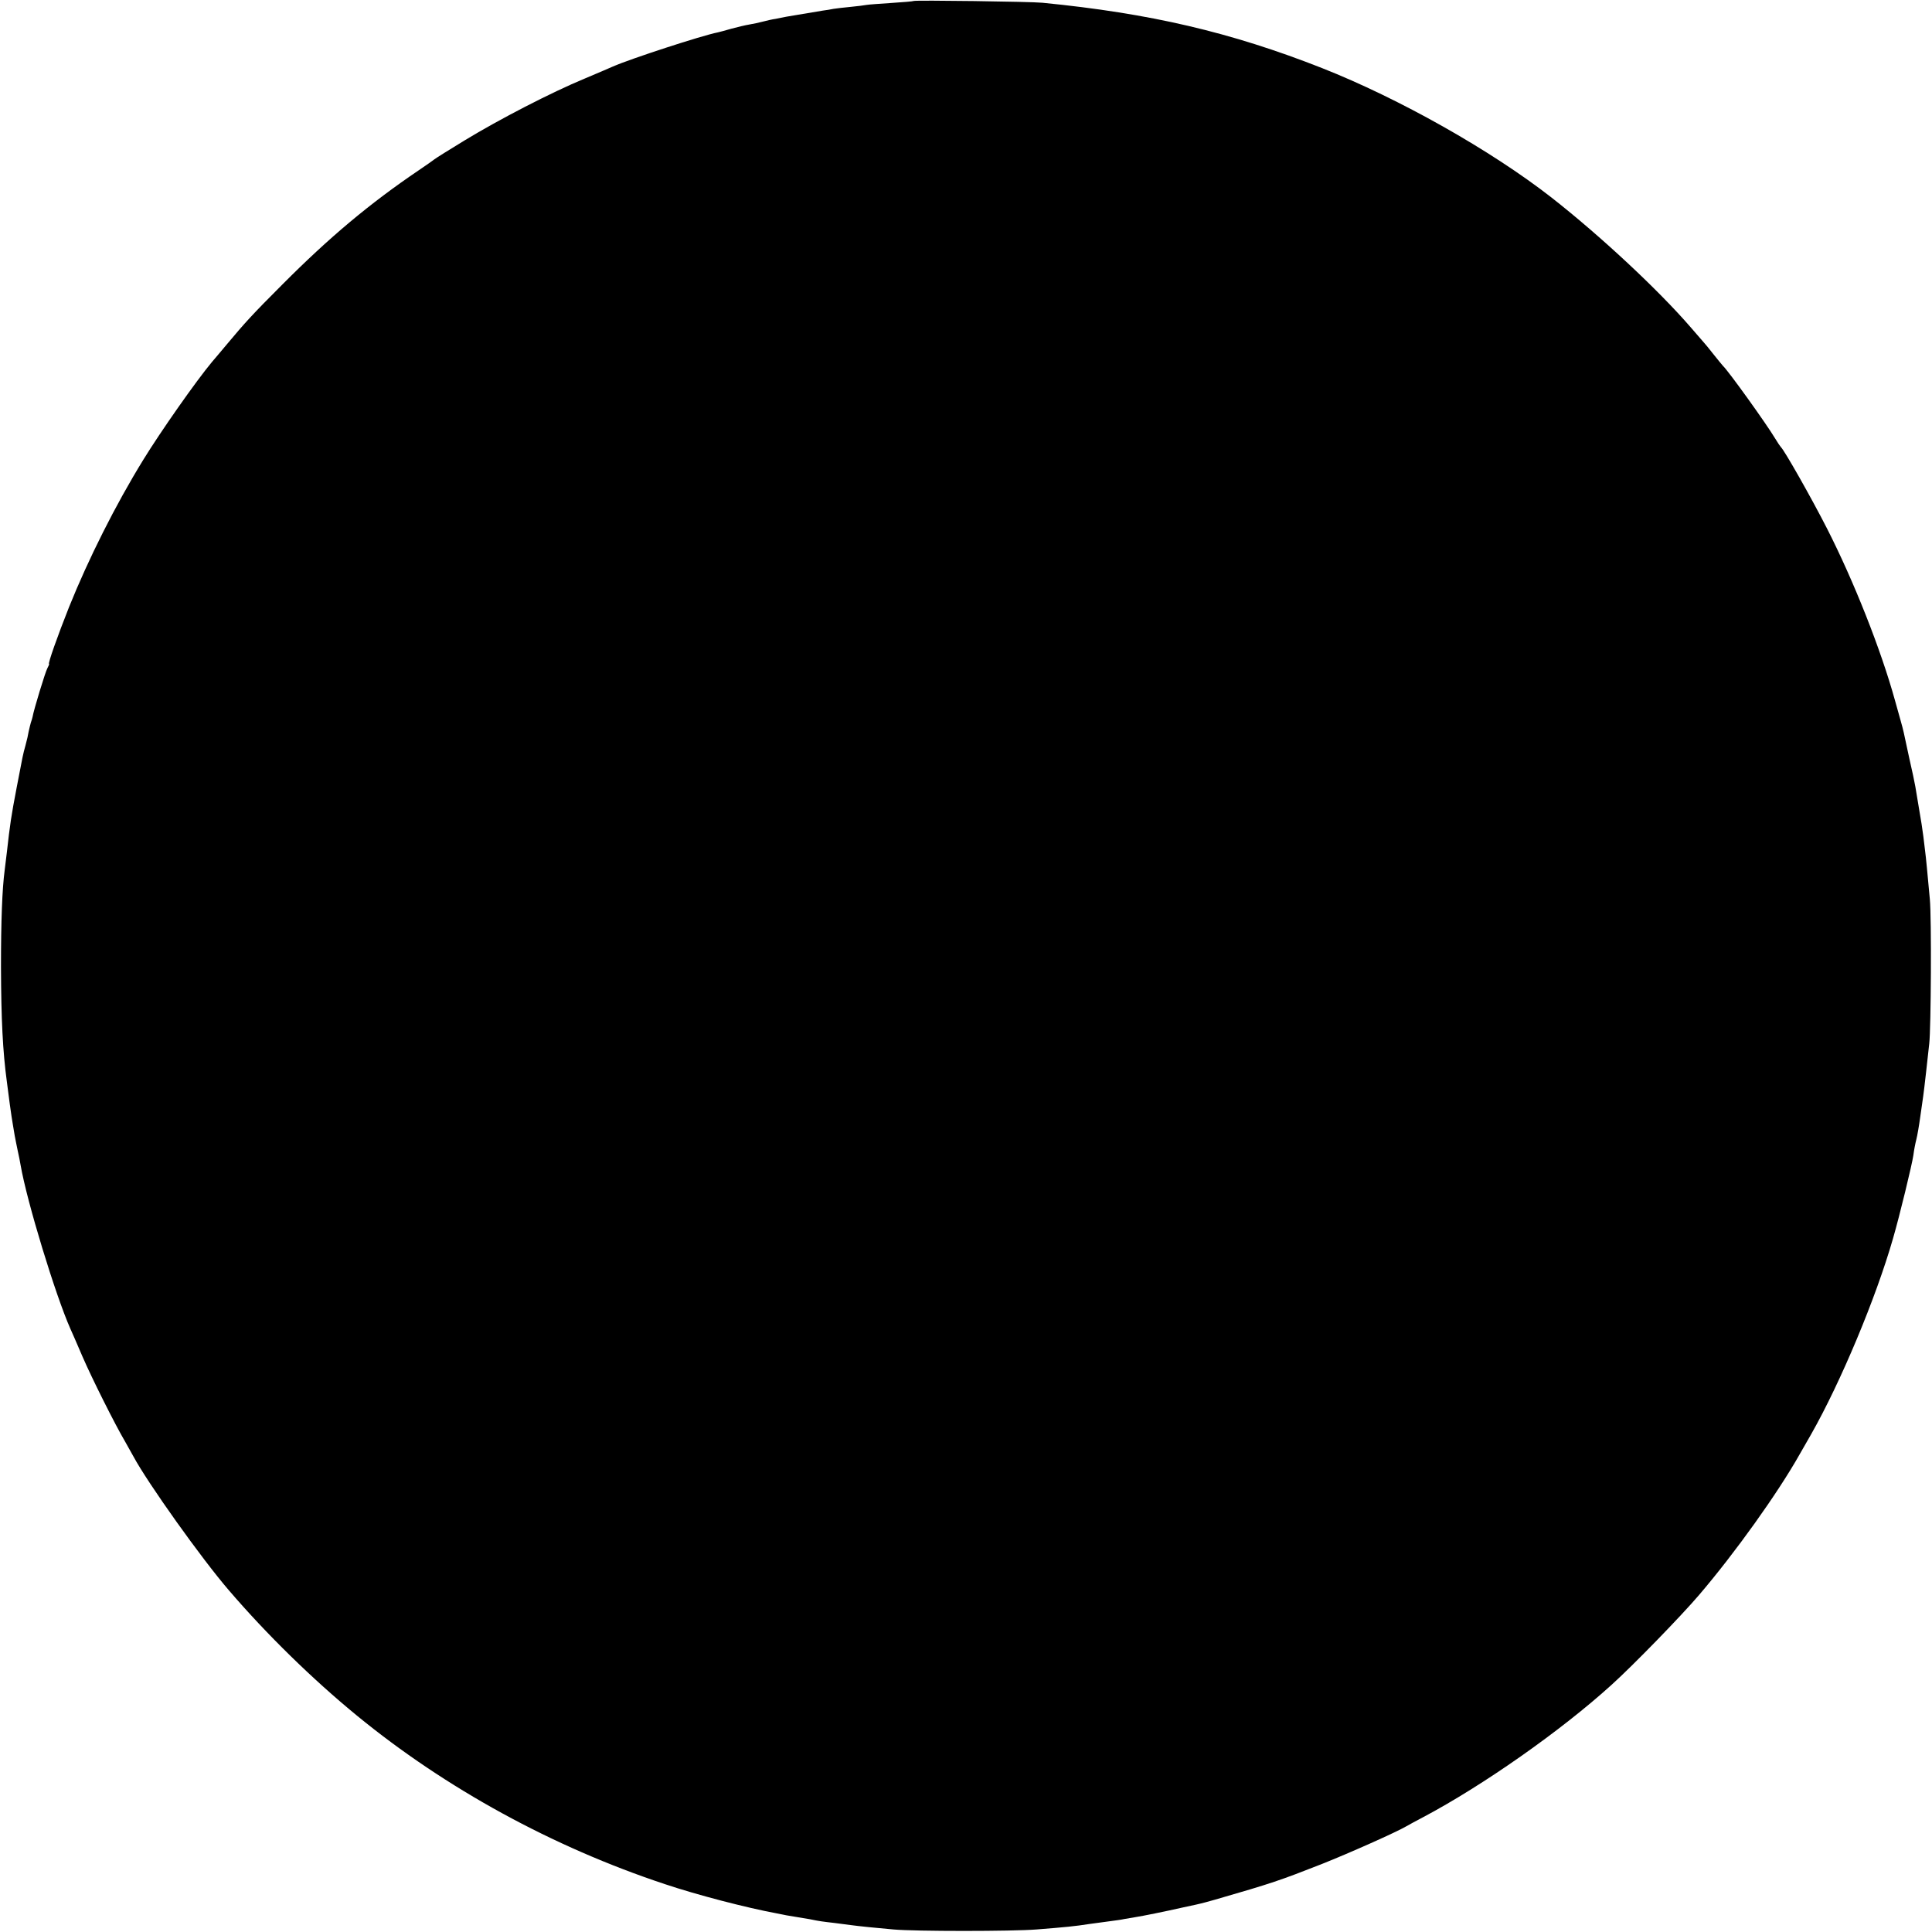 <?xml version="1.0" standalone="no"?>
<!DOCTYPE svg PUBLIC "-//W3C//DTD SVG 20010904//EN"
 "http://www.w3.org/TR/2001/REC-SVG-20010904/DTD/svg10.dtd">
<svg version="1.0" xmlns="http://www.w3.org/2000/svg"
 width="985pt" height="985pt" viewBox="0 0 985 985"
 preserveAspectRatio="xMidYMid meet">
<g transform="translate(0,985) scale(0.1,-0.1)"
fill="#000000" stroke="none">
<path d="M4658 9845 c-2 -2 -52 -6 -112 -10 -60 -4 -117 -8 -128 -10 -11 -2
-47 -7 -81 -10 -34 -3 -73 -8 -87 -10 -14 -3 -38 -7 -55 -9 -109 -18 -163 -27
-185 -31 -14 -3 -38 -8 -55 -11 -16 -2 -46 -9 -65 -14 -19 -5 -51 -12 -70 -15
-19 -3 -60 -13 -90 -21 -30 -9 -62 -17 -70 -19 -82 -16 -449 -136 -535 -174
-11 -5 -76 -33 -145 -62 -169 -70 -434 -207 -610 -314 -79 -48 -149 -92 -155
-97 -5 -4 -41 -30 -80 -56 -251 -170 -456 -342 -695 -582 -155 -155 -191 -195
-283 -305 -33 -39 -66 -79 -76 -90 -81 -97 -262 -355 -351 -500 -141 -229
-279 -504 -378 -750 -58 -146 -109 -290 -102 -290 2 0 -2 -10 -9 -23 -10 -18
-69 -211 -75 -247 -1 -5 -5 -19 -9 -30 -3 -11 -8 -31 -11 -45 -2 -14 -9 -45
-16 -70 -14 -51 -12 -43 -45 -215 -28 -146 -34 -187 -50 -330 -4 -33 -9 -73
-11 -90 -13 -98 -19 -262 -19 -495 1 -267 9 -430 30 -585 3 -22 10 -74 15
-115 6 -41 12 -86 15 -100 2 -14 7 -41 10 -60 4 -19 10 -53 15 -75 5 -22 12
-56 15 -75 32 -186 178 -664 254 -835 5 -11 33 -74 61 -140 47 -109 166 -347
218 -435 11 -19 30 -53 42 -75 73 -136 349 -523 487 -683 193 -225 425 -452
653 -639 453 -371 997 -669 1570 -859 164 -55 414 -120 570 -149 14 -3 36 -7
50 -10 14 -2 41 -7 60 -10 19 -3 46 -8 60 -10 47 -10 65 -12 125 -19 33 -4 71
-9 85 -11 36 -5 123 -14 215 -22 109 -10 606 -10 730 0 150 12 193 16 270 28
39 5 89 12 111 15 23 3 53 7 65 10 13 2 40 7 59 10 28 4 157 30 240 49 8 2 38
8 65 14 28 6 73 18 100 26 291 84 331 98 545 182 141 56 381 163 430 192 8 5
47 26 85 46 304 161 702 440 960 674 110 99 356 352 448 460 183 214 401 519
512 716 6 11 33 57 59 103 151 266 330 694 417 997 34 117 97 377 104 425 3
25 10 61 15 80 5 19 14 71 20 115 6 44 13 91 15 105 2 14 9 70 15 125 6 55 13
120 16 145 9 78 12 641 3 735 -12 131 -20 217 -24 245 -2 14 -6 48 -9 75 -7
51 -9 67 -26 165 -5 30 -12 71 -15 90 -3 19 -17 84 -31 145 -13 60 -26 119
-28 130 -2 11 -10 40 -17 65 -7 25 -13 47 -14 50 -1 3 -7 25 -14 50 -71 257
-209 606 -346 875 -80 157 -218 400 -235 415 -3 3 -17 23 -30 45 -45 75 -238
344 -266 370 -5 6 -28 33 -49 60 -22 28 -44 55 -50 61 -5 6 -35 40 -65 75
-166 192 -460 466 -710 662 -309 241 -777 505 -1170 660 -465 183 -876 279
-1425 333 -57 6 -652 14 -657 9z"/>
</g>
</svg>
